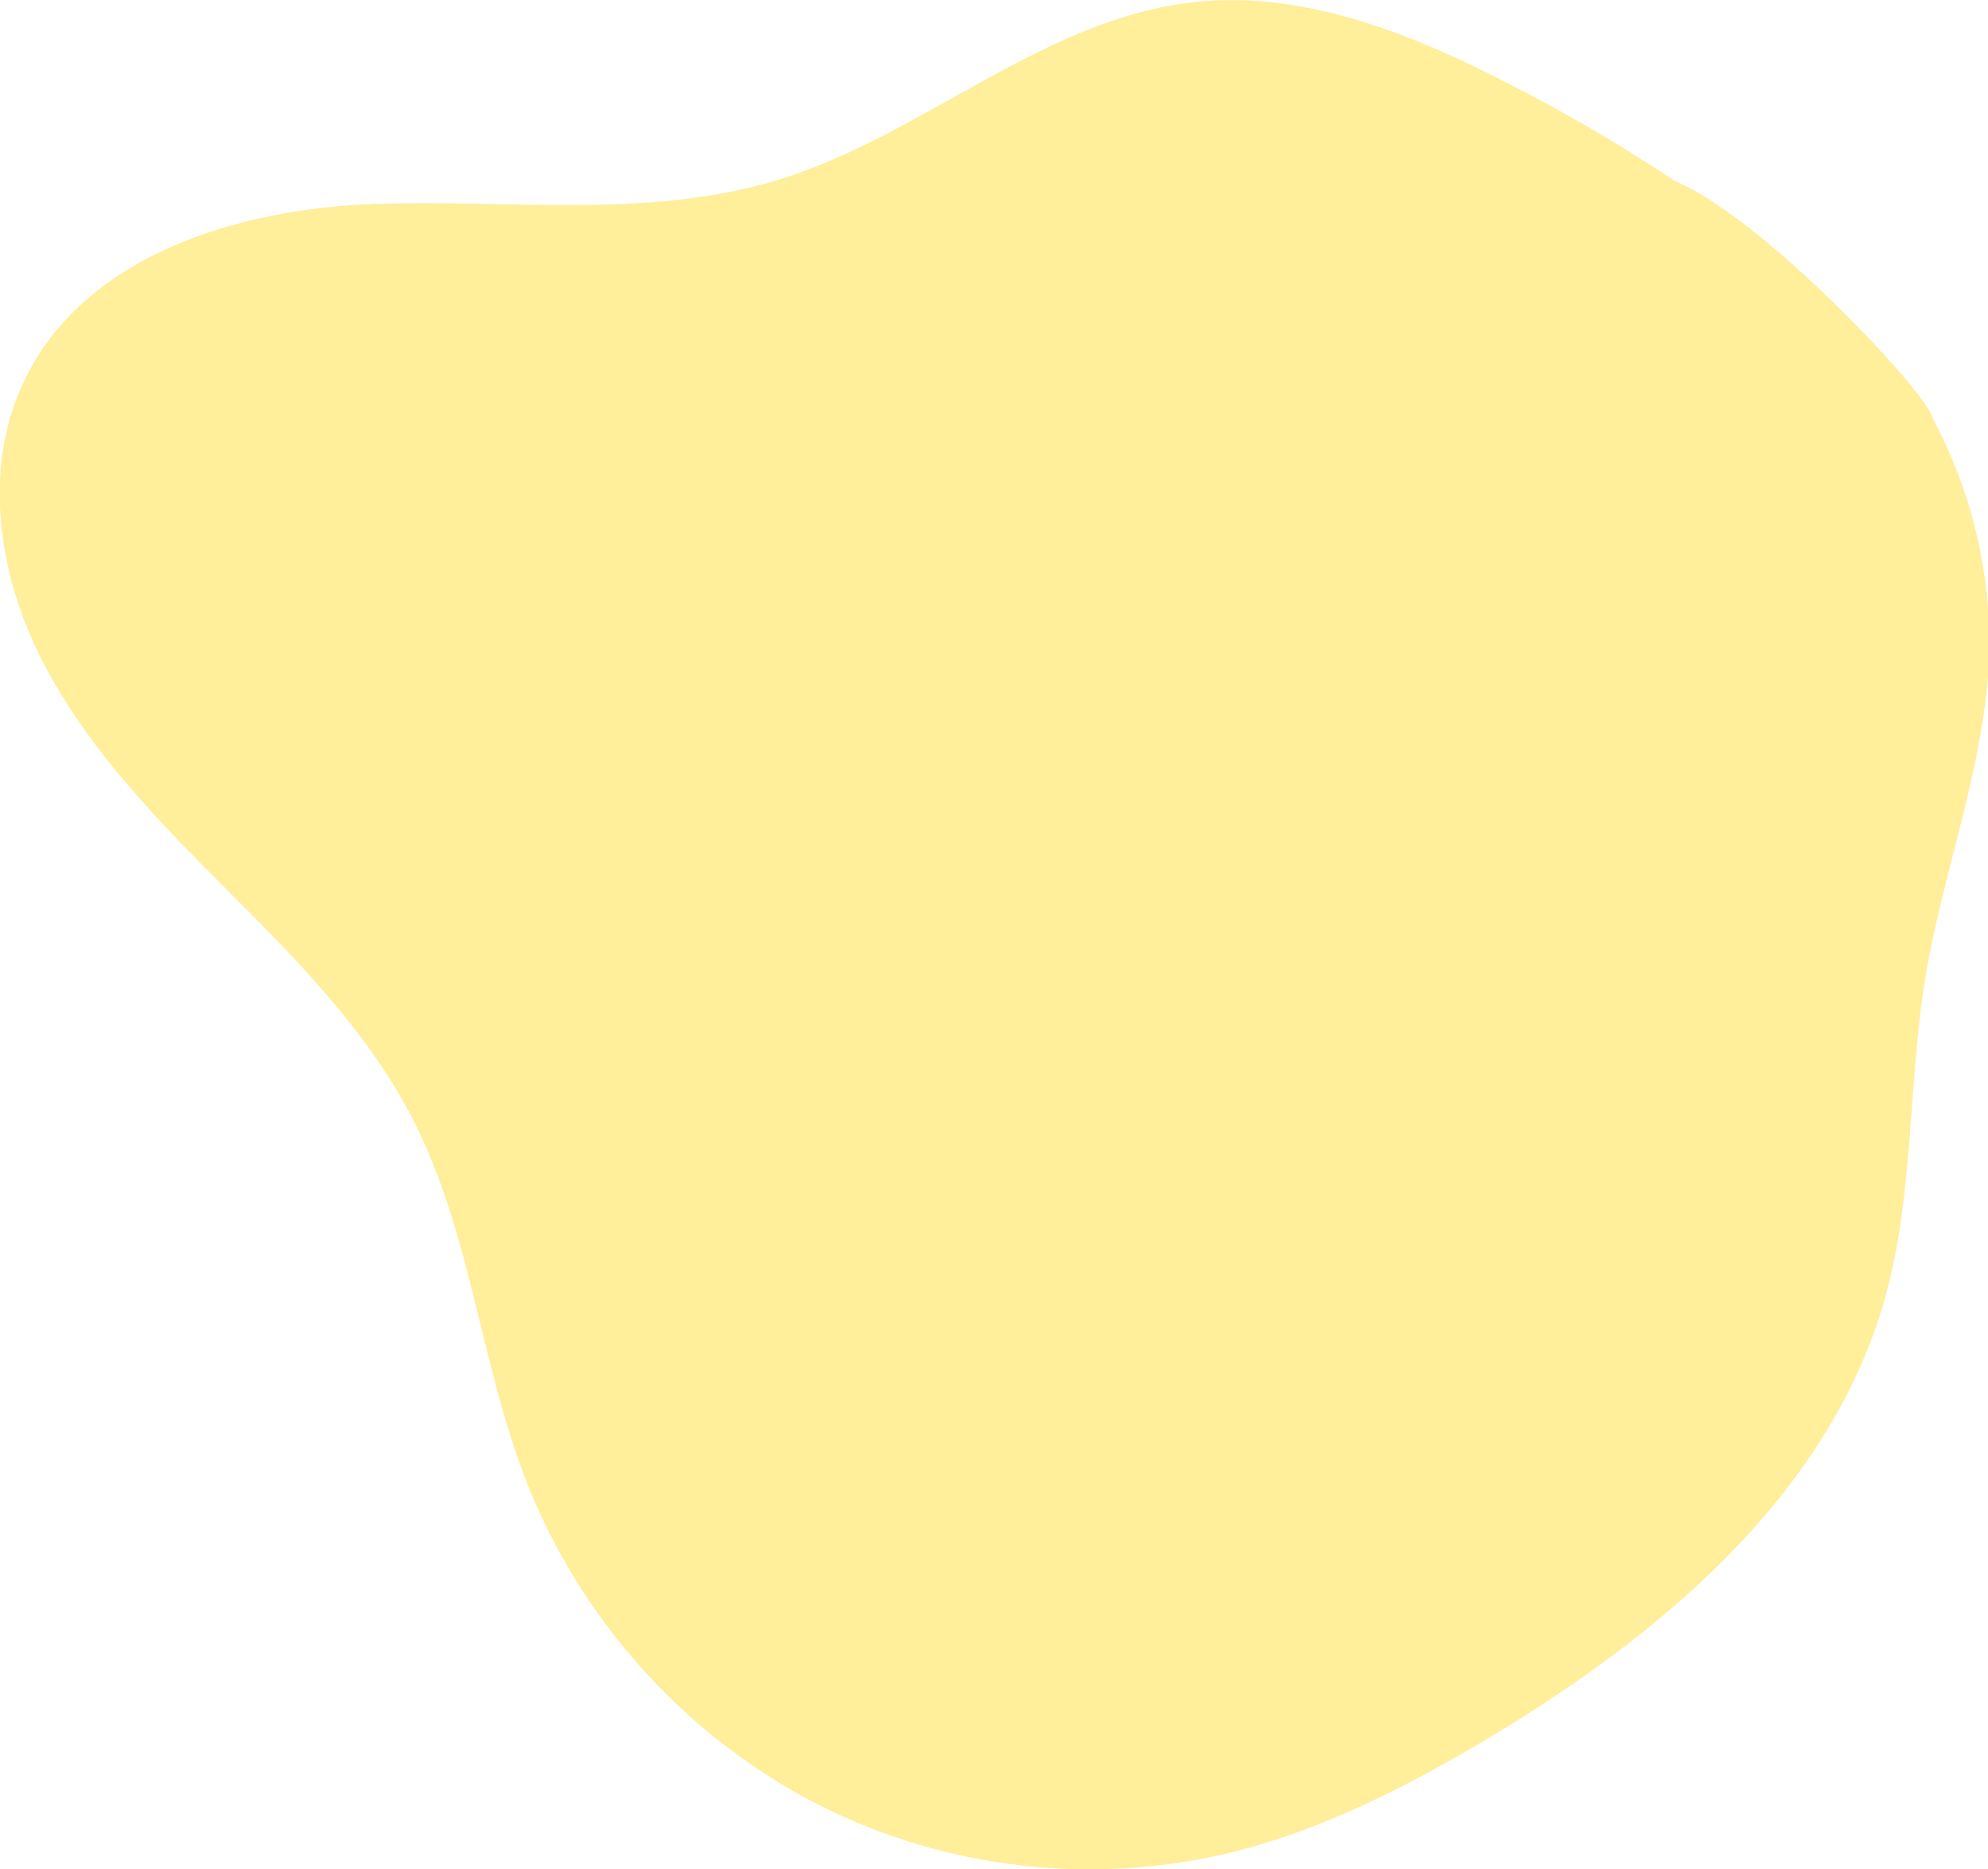 <?xml version="1.0" encoding="utf-8"?>
<!-- Generator: Adobe Illustrator 24.2.3, SVG Export Plug-In . SVG Version: 6.00 Build 0)  -->
<svg version="1.1" id="Слой_1" xmlns="http://www.w3.org/2000/svg" xmlns:xlink="http://www.w3.org/1999/xlink" x="0px" y="0px"
	 viewBox="0 0 282.6 265.7" style="enable-background:new 0 0 282.6 265.7;" xml:space="preserve">
<style type="text/css">
	.st0{opacity:0.53;fill:#FFDE41;enable-background:new    ;}
</style>
<g id="Layer_2">
	<g id="Layer_1-2">
		<g id="Layer_2-2">
			<g id="OBJECTS">
				<path class="st0" d="M210.3,247.8c-11.5,6.8-23.6,12.8-36.6,15.8c-20,4.5-41,1.7-59.1-8c-18-9.8-32-25.6-39.6-44.6
					c-6.7-16.9-8-35.7-16.3-51.9c-6.4-12.5-16.5-22.7-26.4-32.6S12.4,106.4,6,93.9s-8.6-28-2.2-40.5C12.5,36.2,33.9,29.7,53.1,29
					s39,2.2,57.4-3.4c20.7-6.3,37.8-23,59.3-25.3c14.6-1.6,29.1,3.8,42.3,10.4c9,4.5,17.7,9.5,26.1,15.1c12.1,4.9,35.8,30,36.5,33.6
					l0,0c5.8,10.8,8.6,23,8,35.3c-0.9,15-6.5,29.3-9,44.2c-2.5,15.2-1.6,31-5.8,45.8C259.9,212.8,235.4,233,210.3,247.8z"/>
			</g>
		</g>
	</g>
</g>
</svg>

